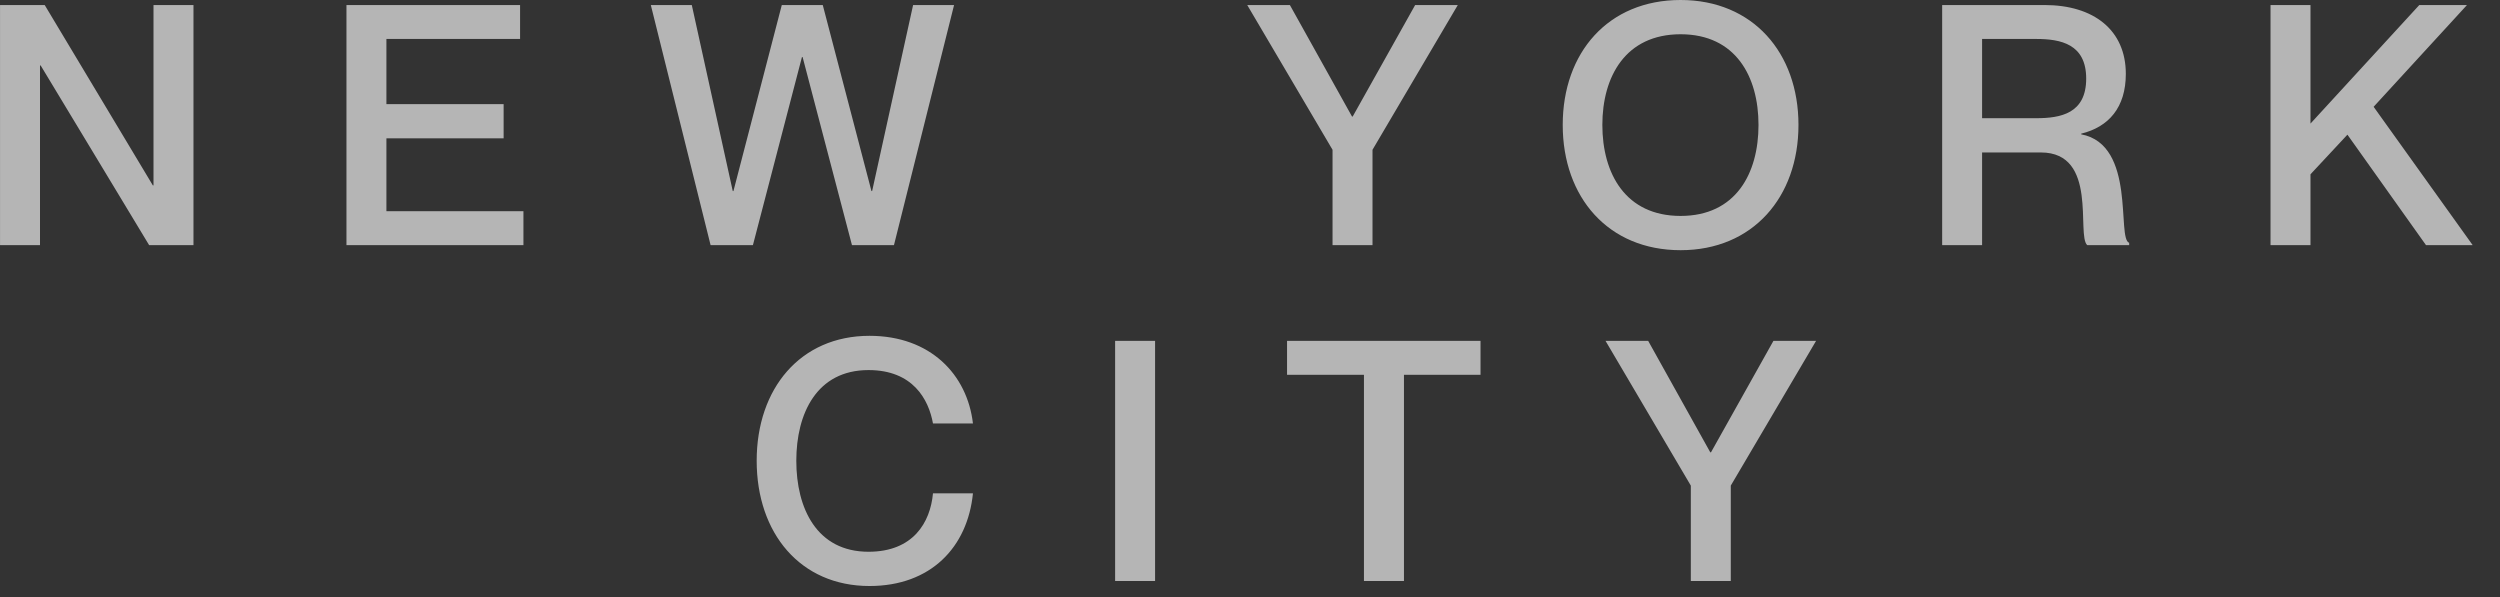 <svg width="67" height="16" viewBox="0 0 67 16" fill="none" xmlns="http://www.w3.org/2000/svg">
<rect x="0" y="0" width="67" height="16" fill="#333333" stroke="none"/>
<path d="M0.001 6.57V0.135H1.198L4.096 4.968H4.114V0.135H5.185V6.57H3.997L1.09 1.755H1.072V6.57H0.001ZM10.356 2.79H13.497V3.708H10.356V5.661H14.028V6.57H9.285V0.135H13.938V1.044H10.356V2.79ZM17.442 0.135H18.54L19.638 5.121H19.656L20.952 0.135H22.05L23.355 5.121H23.373L24.471 0.135H25.569L23.958 6.57H22.833L21.51 1.53H21.492L20.178 6.57H19.044L17.442 0.135ZM33.426 0.135H34.569L36.234 3.123H36.252L37.926 0.135H39.069L36.783 4.014V6.57H35.712V4.014L33.426 0.135ZM45.04 6.705C43.096 6.705 41.881 5.283 41.881 3.348C41.881 1.413 43.096 -0 45.04 -0C46.975 -0 48.199 1.413 48.199 3.348C48.199 5.283 46.975 6.705 45.04 6.705ZM45.04 5.787C46.516 5.787 47.128 4.653 47.128 3.348C47.128 2.052 46.516 0.918 45.04 0.918C43.564 0.918 42.943 2.052 42.943 3.348C42.943 4.653 43.564 5.787 45.04 5.787ZM52.05 6.57V0.135H54.794C56.117 0.135 56.972 0.81 56.972 1.98C56.972 2.88 56.514 3.402 55.776 3.582V3.6C57.261 3.879 56.721 6.399 57.062 6.507V6.57H55.938C55.641 6.3 56.243 4.086 54.696 4.086H53.12V6.57H52.05ZM53.12 1.044V3.168H54.569C55.227 3.168 55.91 3.042 55.91 2.106C55.91 1.179 55.227 1.044 54.569 1.044H53.12ZM60.85 0.135H61.921V3.312L64.837 0.135H66.115L63.613 2.862L66.268 6.57H65.017L62.911 3.609L61.921 4.671V6.57H60.85V0.135ZM25.004 11.349C24.887 10.701 24.464 9.918 23.276 9.918C21.89 9.918 21.341 11.079 21.341 12.348C21.341 13.626 21.89 14.787 23.276 14.787C24.473 14.787 24.932 14.004 25.004 13.221H26.075C25.931 14.67 24.941 15.705 23.303 15.705C21.449 15.705 20.279 14.292 20.279 12.348C20.279 10.413 21.449 9 23.303 9C24.932 9 25.922 10.035 26.075 11.349H25.004ZM29.885 9.135H30.956V15.57H29.885V9.135ZM36.554 15.57V10.044H34.493V9.135H39.678V10.044H37.626V15.57H36.554ZM43.028 9.135H44.171L45.836 12.123H45.854L47.528 9.135H48.671L46.385 13.014V15.57H45.314V13.014L43.028 9.135Z" fill="white" fill-opacity="0.64"/>
</svg>
